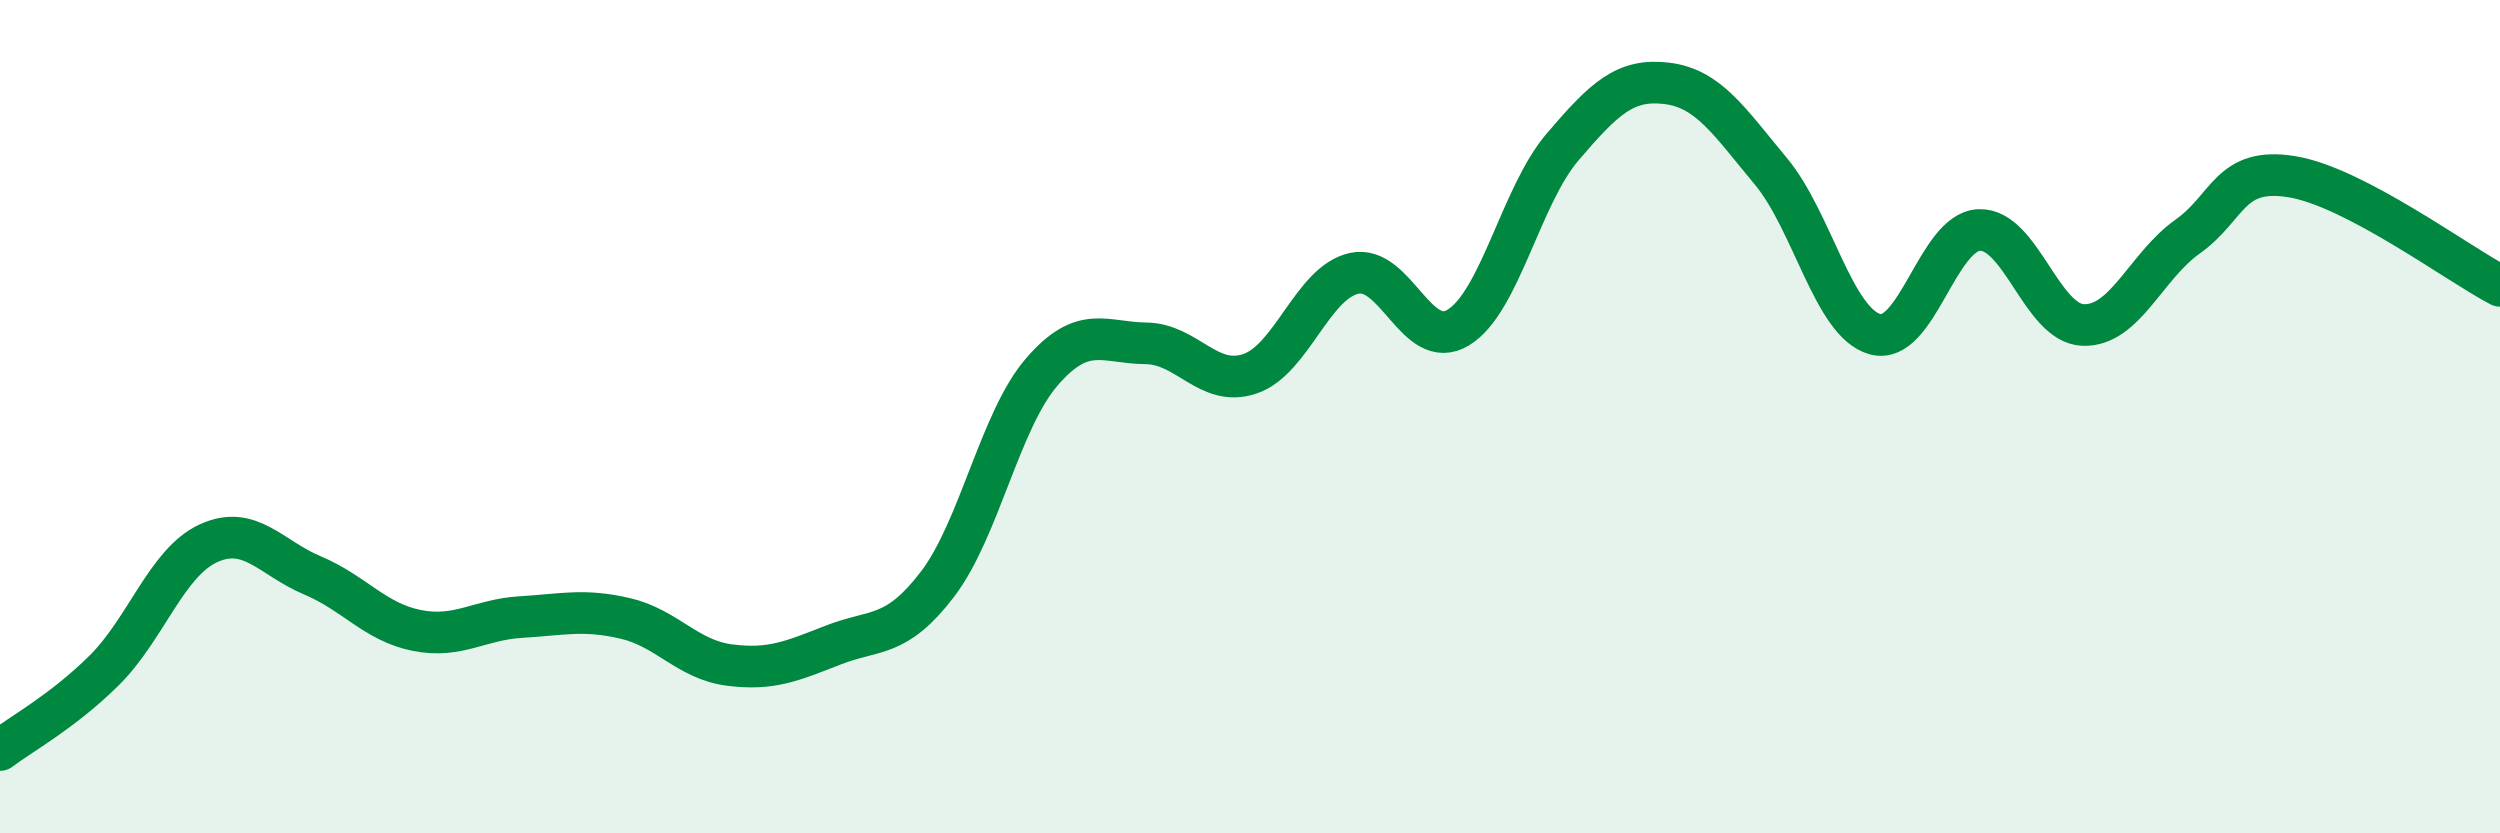 
    <svg width="60" height="20" viewBox="0 0 60 20" xmlns="http://www.w3.org/2000/svg">
      <path
        d="M 0,18 C 0.5,17.62 1.5,17.08 2.5,16.09 C 3.5,15.1 4,13.5 5,13.04 C 6,12.58 6.5,13.39 7.5,13.81 C 8.5,14.23 9,14.93 10,15.13 C 11,15.33 11.5,14.87 12.5,14.81 C 13.5,14.75 14,14.61 15,14.84 C 16,15.07 16.5,15.83 17.5,15.96 C 18.5,16.09 19,15.87 20,15.48 C 21,15.09 21.5,15.33 22.5,14.02 C 23.5,12.71 24,10.09 25,8.93 C 26,7.77 26.5,8.23 27.5,8.24 C 28.5,8.25 29,9.31 30,8.97 C 31,8.63 31.5,6.78 32.5,6.56 C 33.5,6.34 34,8.47 35,7.86 C 36,7.25 36.5,4.7 37.5,3.53 C 38.5,2.36 39,1.88 40,2 C 41,2.12 41.5,2.91 42.5,4.11 C 43.5,5.31 44,7.74 45,8.02 C 46,8.3 46.5,5.56 47.5,5.52 C 48.5,5.48 49,7.77 50,7.8 C 51,7.83 51.5,6.39 52.5,5.68 C 53.5,4.97 53.5,4 55,4.24 C 56.5,4.48 59,6.34 60,6.86L60 20L0 20Z"
        fill="#008740"
        opacity="0.1"
        stroke-linecap="round"
        stroke-linejoin="round"
      />
      <path
        d="M 0,18 C 0.5,17.62 1.5,17.08 2.5,16.09 C 3.5,15.1 4,13.5 5,13.04 C 6,12.58 6.5,13.39 7.5,13.81 C 8.5,14.23 9,14.93 10,15.13 C 11,15.33 11.5,14.87 12.5,14.81 C 13.5,14.75 14,14.61 15,14.84 C 16,15.07 16.5,15.83 17.5,15.96 C 18.5,16.09 19,15.87 20,15.48 C 21,15.09 21.5,15.33 22.5,14.02 C 23.5,12.71 24,10.09 25,8.93 C 26,7.77 26.5,8.23 27.5,8.24 C 28.5,8.25 29,9.31 30,8.97 C 31,8.63 31.5,6.78 32.5,6.56 C 33.5,6.34 34,8.47 35,7.86 C 36,7.25 36.5,4.7 37.5,3.53 C 38.5,2.36 39,1.88 40,2 C 41,2.12 41.5,2.91 42.5,4.11 C 43.5,5.31 44,7.74 45,8.02 C 46,8.3 46.5,5.56 47.5,5.52 C 48.5,5.48 49,7.77 50,7.8 C 51,7.83 51.5,6.39 52.5,5.68 C 53.5,4.97 53.5,4 55,4.24 C 56.5,4.48 59,6.34 60,6.86"
        stroke="#008740"
        stroke-width="1"
        fill="none"
        stroke-linecap="round"
        stroke-linejoin="round"
      />
    </svg>
  